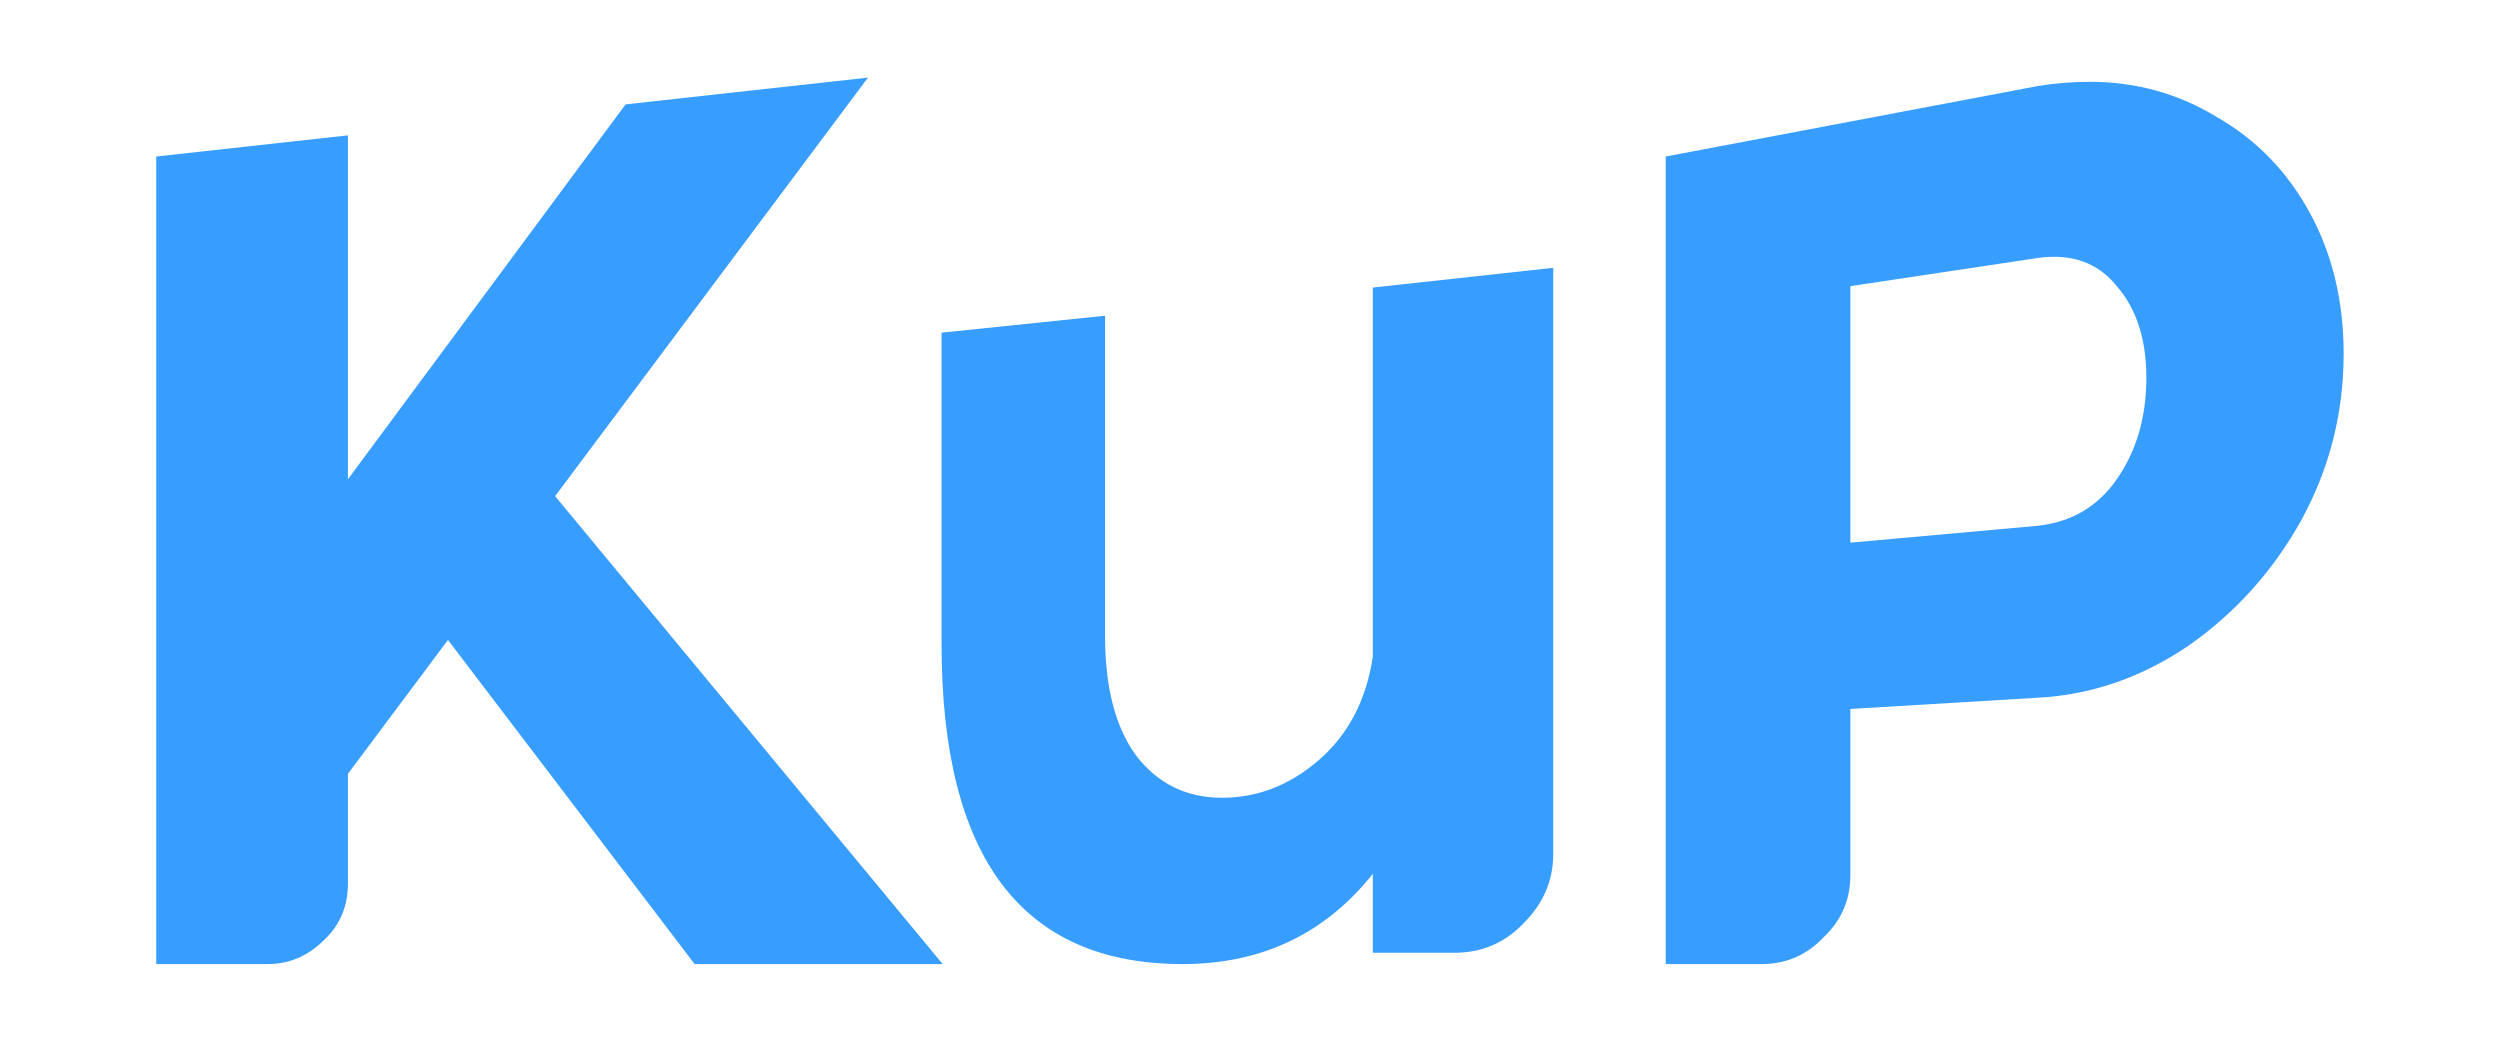<svg width="48" height="20" viewBox="0 0 48 20" fill="none" xmlns="http://www.w3.org/2000/svg">
    <path d="M39.126 10.095C39.776 10.022 40.281 9.725 40.642 9.201C41.02 8.66 41.21 8.011 41.21 7.253C41.21 6.514 41.02 5.927 40.642 5.494C40.281 5.043 39.776 4.863 39.126 4.953L35.527 5.494V10.419L39.126 10.095ZM31.982 3.005L39.126 1.652C39.451 1.598 39.785 1.571 40.127 1.571C41.011 1.571 41.823 1.796 42.563 2.247C43.32 2.68 43.916 3.293 44.349 4.087C44.782 4.881 44.998 5.783 44.998 6.793C44.998 7.93 44.727 8.994 44.186 9.986C43.645 10.96 42.923 11.763 42.022 12.395C41.12 13.008 40.154 13.342 39.126 13.396L35.527 13.612V16.805C35.527 17.274 35.356 17.671 35.013 17.996C34.688 18.339 34.291 18.51 33.822 18.51H31.982V3.005Z"
          fill="#379DFF"/>
    <path d="M29.822 16.399C29.822 16.904 29.633 17.346 29.254 17.725C28.893 18.104 28.451 18.293 27.928 18.293H26.358V16.778C25.438 17.932 24.221 18.51 22.705 18.51C19.62 18.51 18.078 16.462 18.078 12.367V6.387L21.217 6.062V12.205C21.217 13.197 21.416 13.964 21.812 14.505C22.227 15.046 22.777 15.317 23.463 15.317C24.148 15.317 24.771 15.073 25.33 14.586C25.889 14.099 26.232 13.441 26.358 12.611V5.521L29.822 5.142V16.399Z"
          fill="#379DFF"/>
    <path d="M13.337 18.51L8.601 12.287L6.68 14.857V16.968C6.68 17.401 6.527 17.762 6.22 18.05C5.913 18.357 5.553 18.51 5.138 18.51H3V3.005L6.68 2.599V9.202L12.011 2.004L16.665 1.49L10.658 9.526L18.099 18.51H13.337Z"
          fill="#379DFF"/>
</svg>
